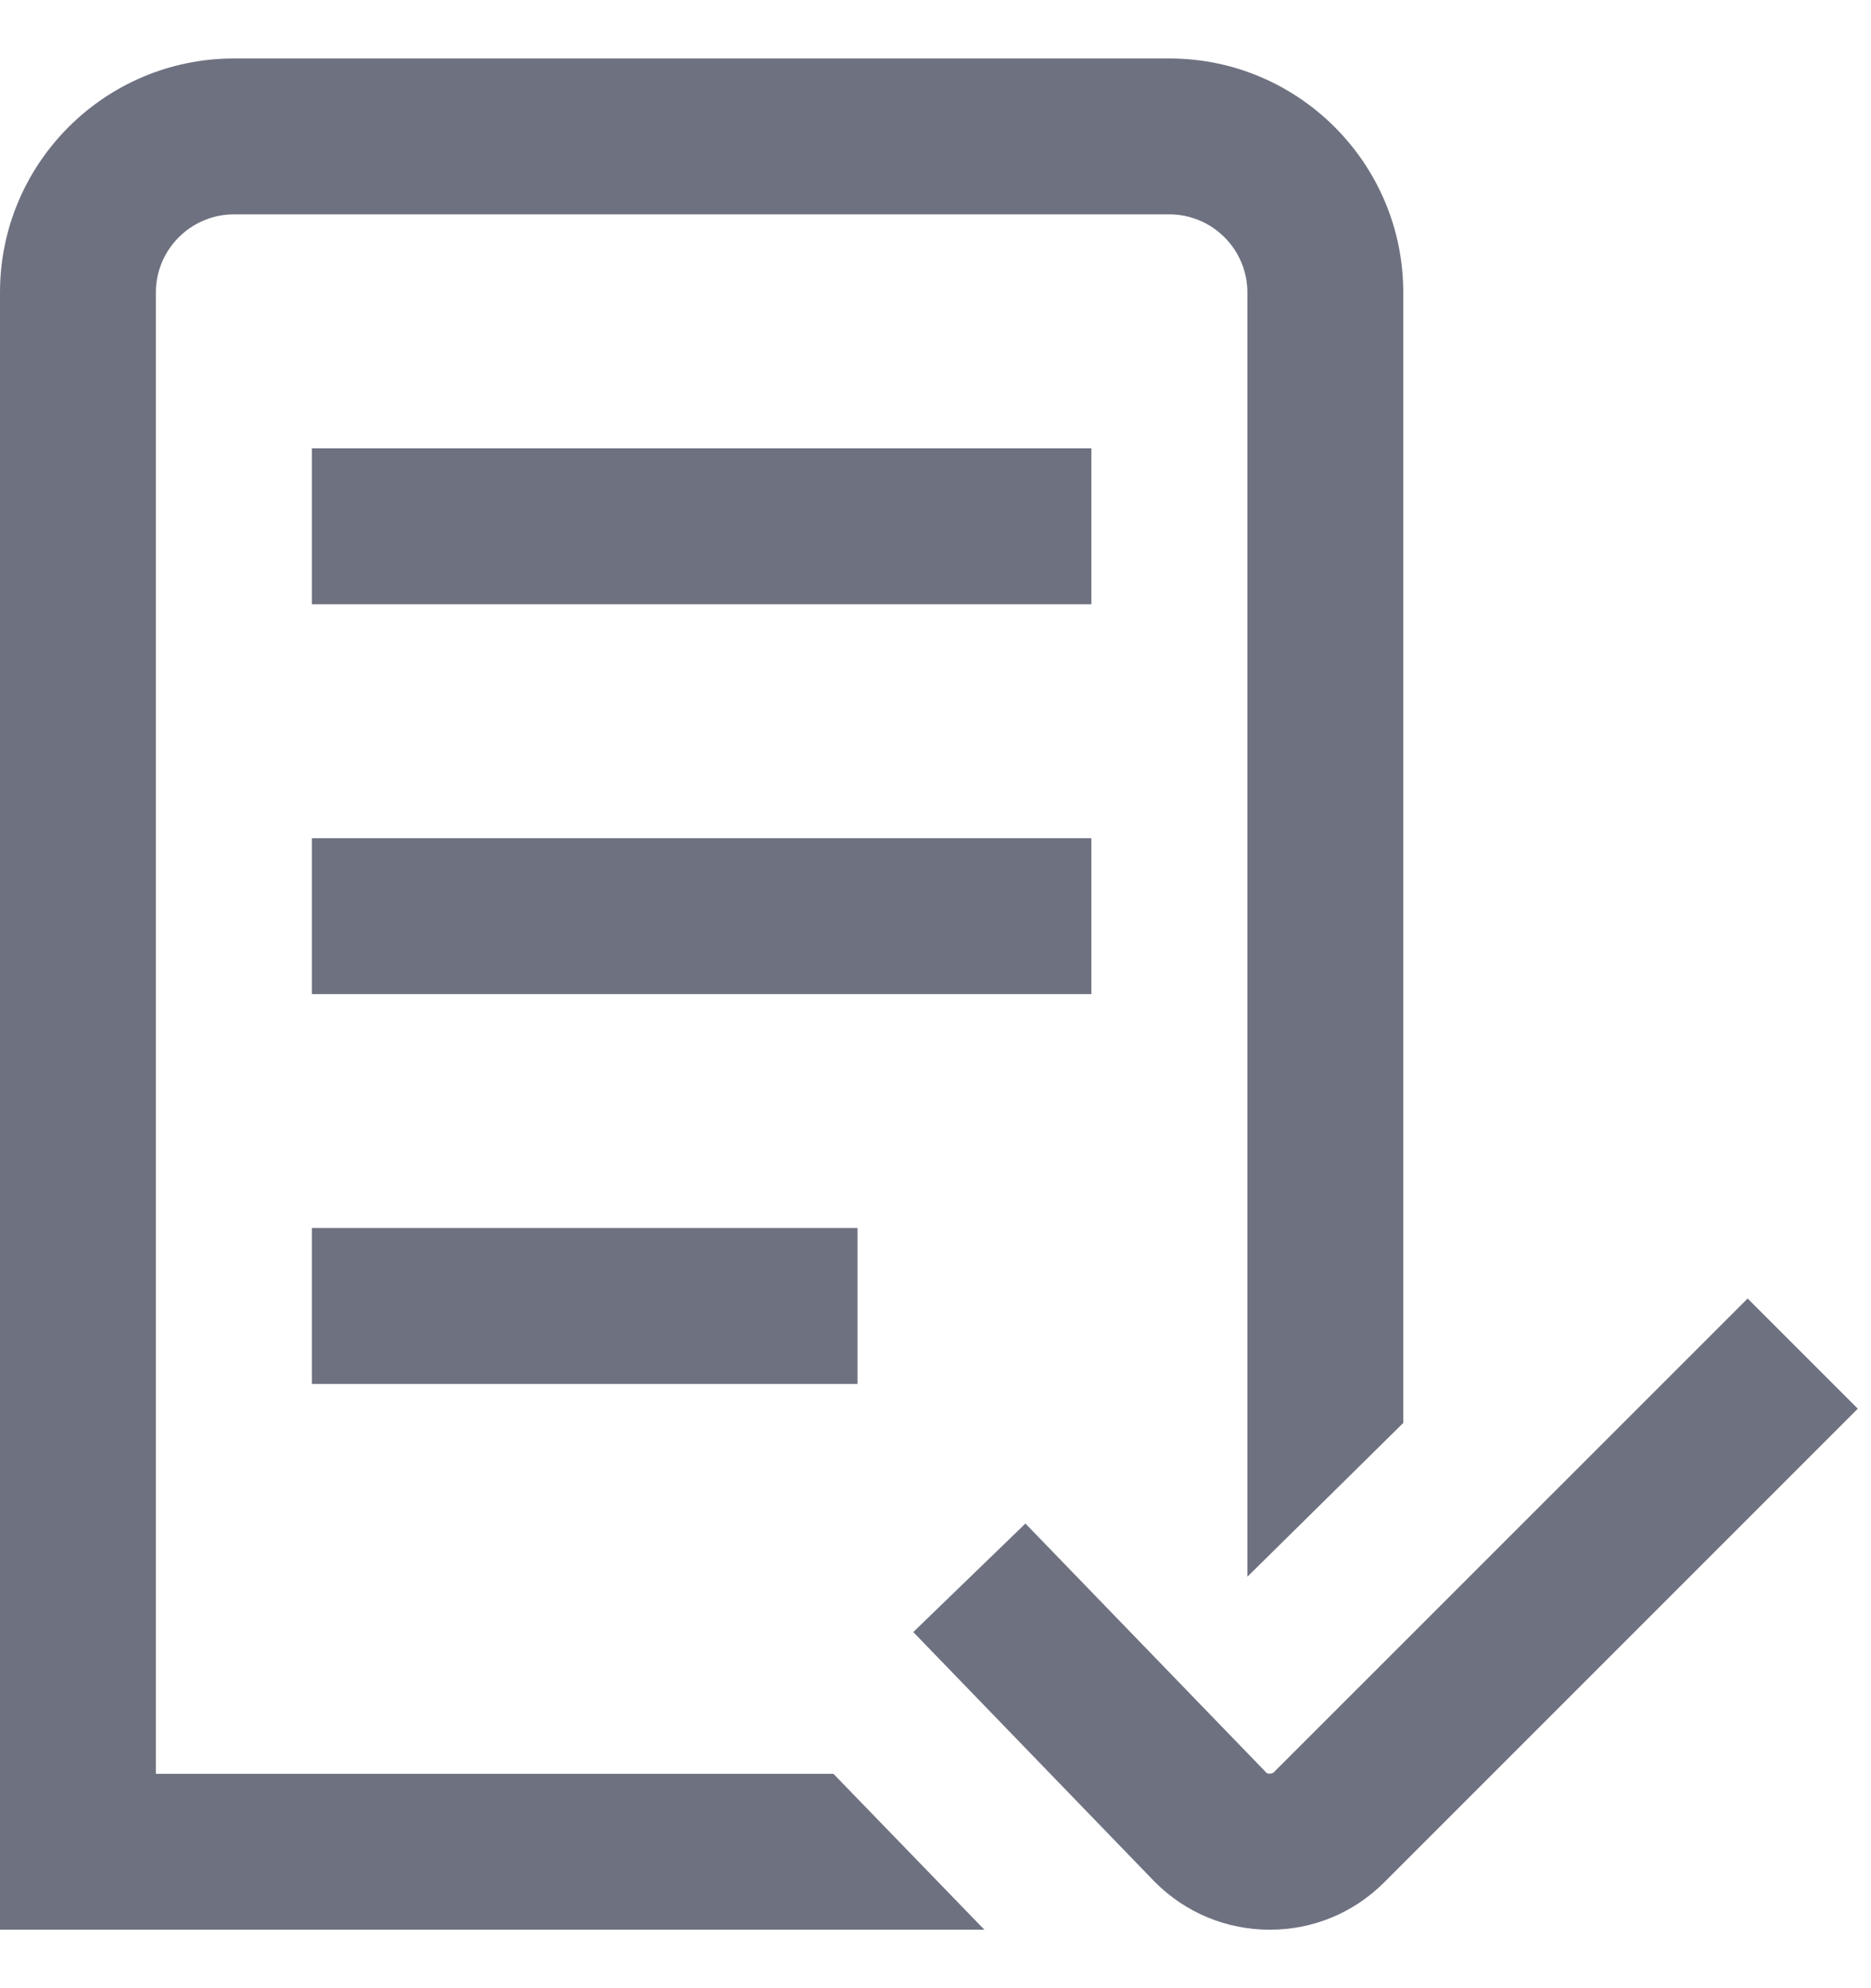 <svg width="16" height="17" viewBox="0 0 16 17" fill="none" xmlns="http://www.w3.org/2000/svg">
<g id="UICONS/Document check" clip-path="url(#clip0_408_18606)">
<path id="Vector" d="M9.333 8.5H2.667V7.167H9.333V8.5ZM1.333 15.167V2.5C1.333 2.133 1.633 1.833 2 1.833H10C10.368 1.833 10.667 2.133 10.667 2.5V13.482L12 12.167V2.5C12 1.397 11.103 0.5 10 0.5H2C0.897 0.5 0 1.397 0 2.5V16.5H8.418L7.127 15.167H1.333ZM14.945 11.103L10.895 15.152C10.879 15.169 10.84 15.169 10.831 15.159L8.769 13.027L7.81 13.955L9.879 16.095C10.141 16.356 10.489 16.5 10.859 16.5C11.229 16.5 11.576 16.356 11.837 16.095L15.887 12.045L14.945 11.103ZM9.333 3.833H2.667V5.167H9.333V3.833ZM2.667 11.833H7.333V10.5H2.667V11.833Z" fill="#6E7180"/>
</g>
<defs>
<clipPath id="clip0_408_18606">
<rect width="16" height="16" fill="white" transform="translate(0 0.5)"/>
</clipPath>
</defs>
</svg>
